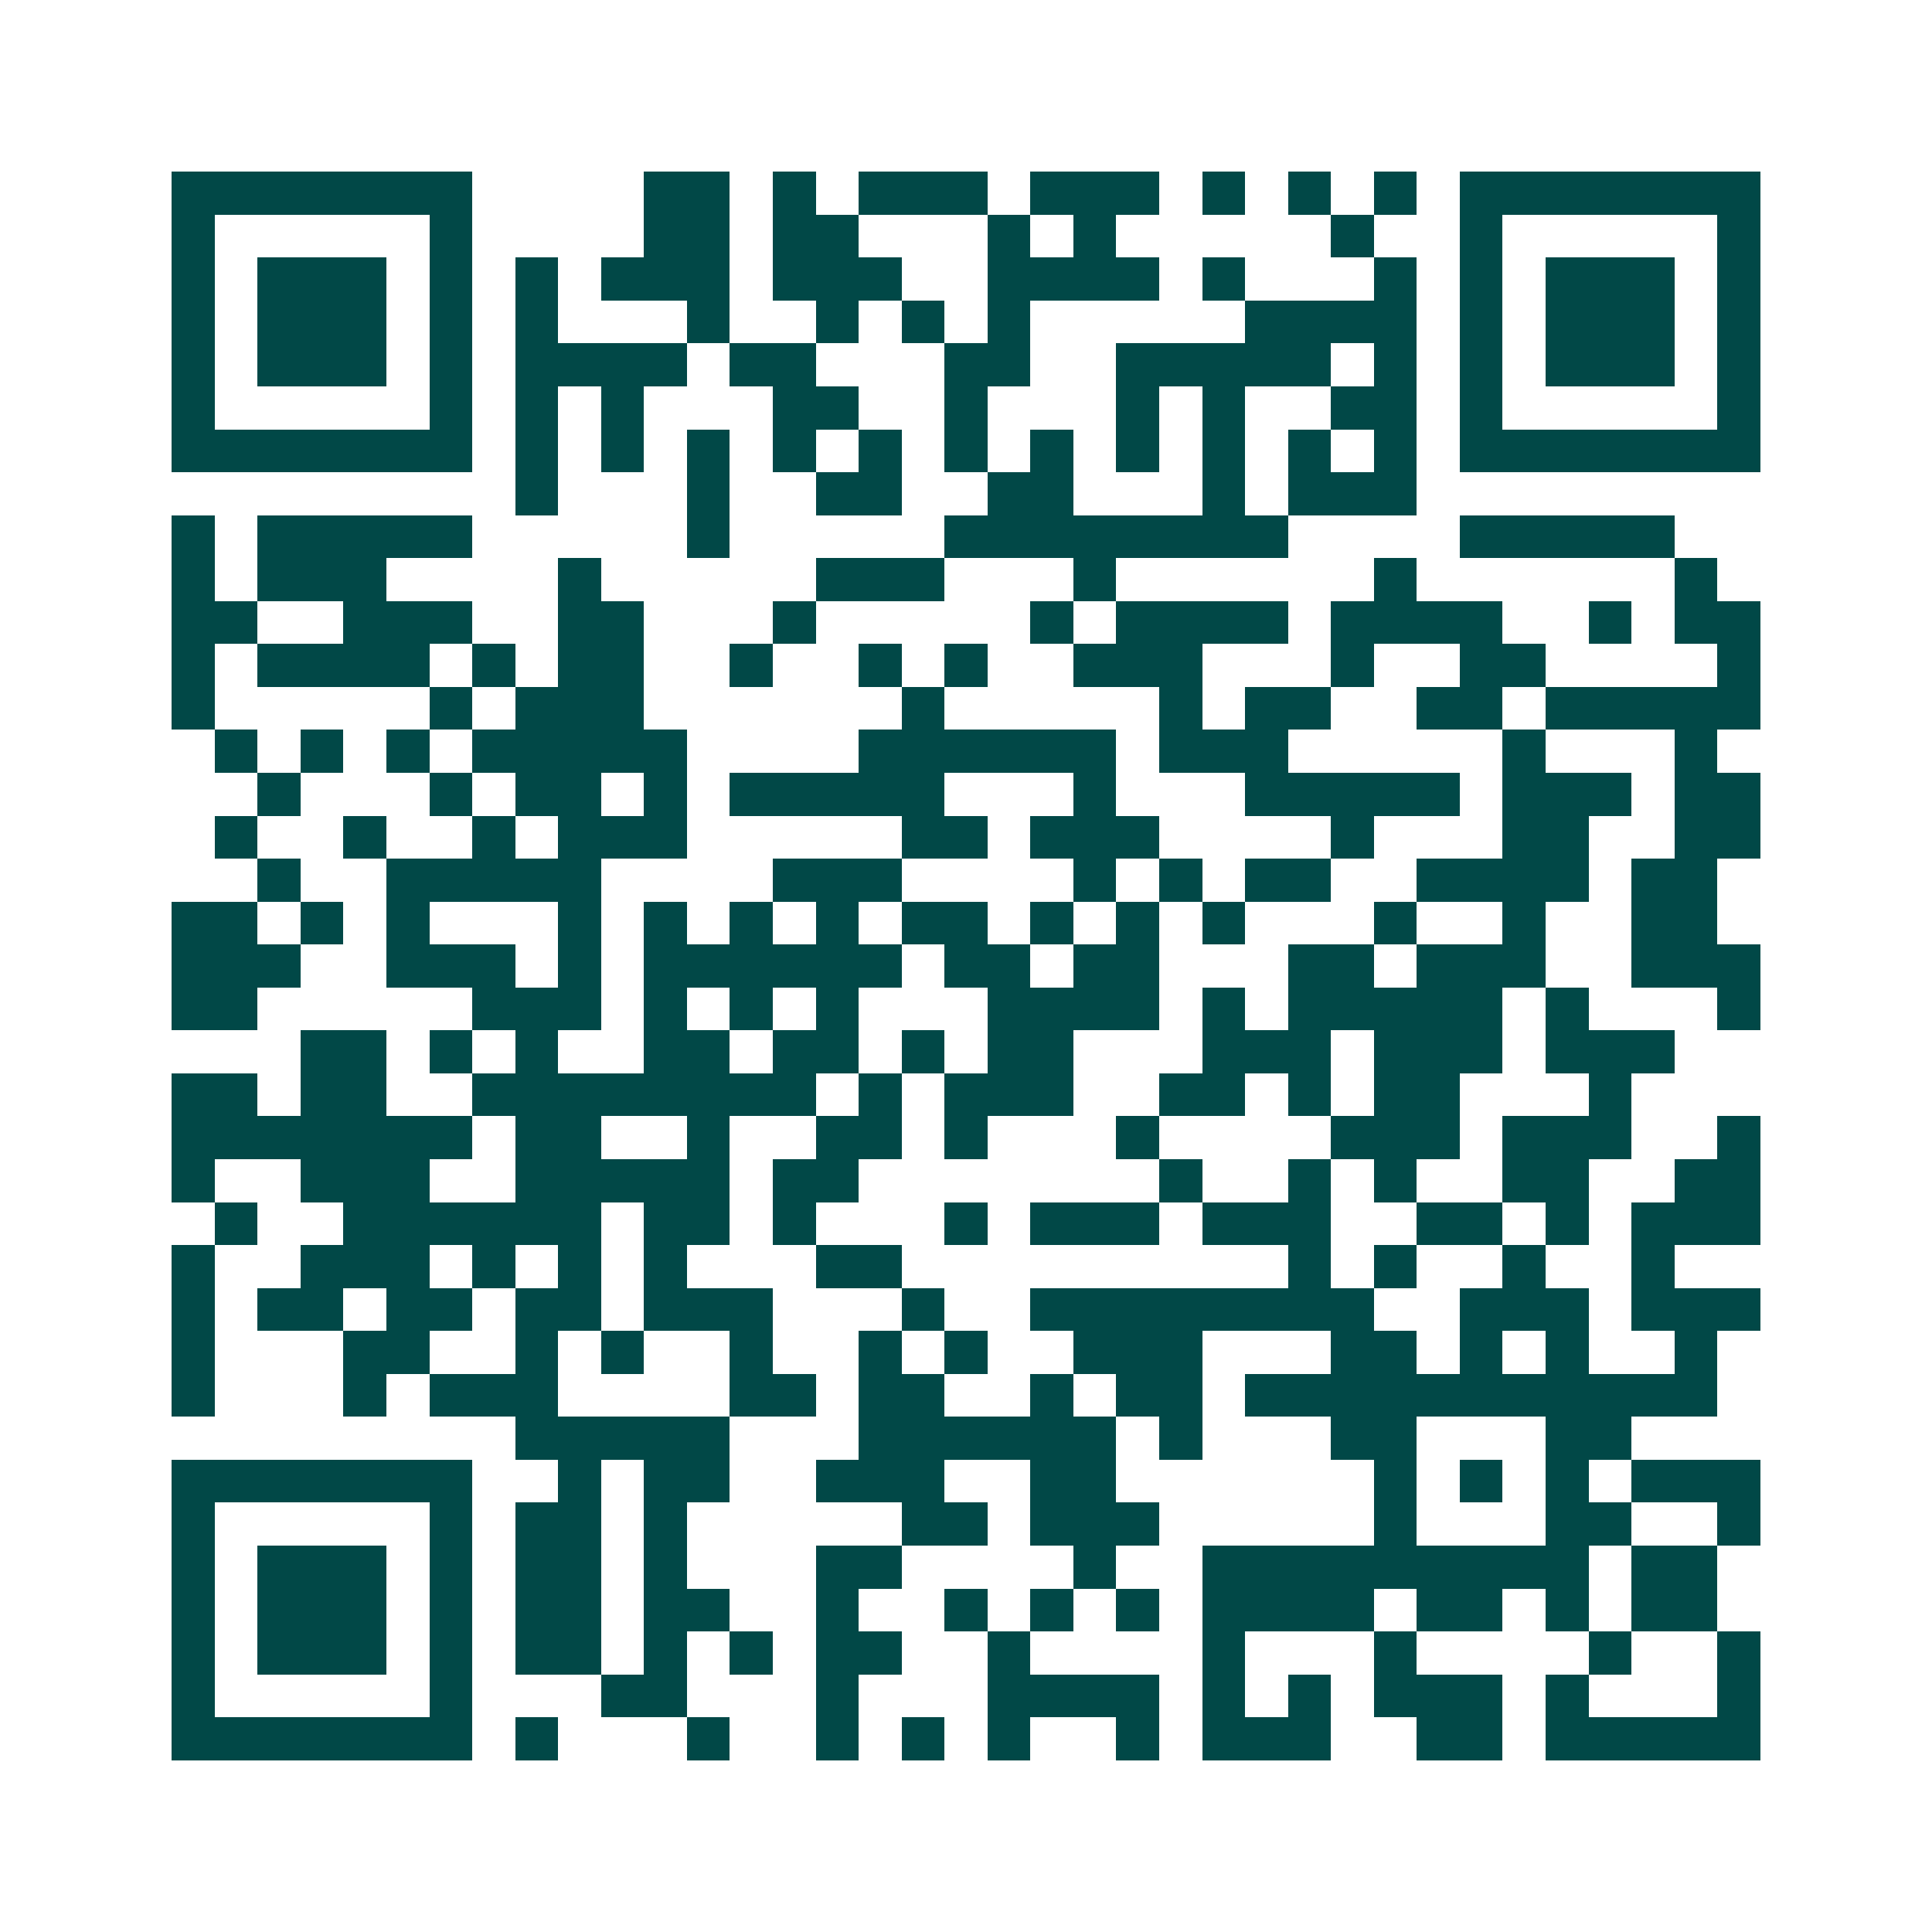 <svg xmlns="http://www.w3.org/2000/svg" width="200" height="200" viewBox="0 0 45 45" shape-rendering="crispEdges"><path fill="#ffffff" d="M0 0h45v45H0z"/><path stroke="#014847" d="M4 4.5h7m4 0h2m1 0h1m1 0h3m1 0h3m1 0h1m1 0h1m1 0h1m1 0h7M4 5.5h1m5 0h1m4 0h2m1 0h2m3 0h1m1 0h1m5 0h1m2 0h1m5 0h1M4 6.5h1m1 0h3m1 0h1m1 0h1m1 0h3m1 0h3m2 0h4m1 0h1m3 0h1m1 0h1m1 0h3m1 0h1M4 7.5h1m1 0h3m1 0h1m1 0h1m3 0h1m2 0h1m1 0h1m1 0h1m5 0h4m1 0h1m1 0h3m1 0h1M4 8.5h1m1 0h3m1 0h1m1 0h4m1 0h2m3 0h2m2 0h5m1 0h1m1 0h1m1 0h3m1 0h1M4 9.5h1m5 0h1m1 0h1m1 0h1m3 0h2m2 0h1m3 0h1m1 0h1m2 0h2m1 0h1m5 0h1M4 10.5h7m1 0h1m1 0h1m1 0h1m1 0h1m1 0h1m1 0h1m1 0h1m1 0h1m1 0h1m1 0h1m1 0h1m1 0h7M12 11.5h1m3 0h1m2 0h2m2 0h2m3 0h1m1 0h3M4 12.5h1m1 0h5m5 0h1m5 0h8m4 0h5M4 13.5h1m1 0h3m4 0h1m5 0h3m3 0h1m6 0h1m6 0h1M4 14.5h2m2 0h3m2 0h2m3 0h1m5 0h1m1 0h4m1 0h4m2 0h1m1 0h2M4 15.5h1m1 0h4m1 0h1m1 0h2m2 0h1m2 0h1m1 0h1m2 0h3m3 0h1m2 0h2m4 0h1M4 16.5h1m5 0h1m1 0h3m6 0h1m5 0h1m1 0h2m2 0h2m1 0h5M5 17.5h1m1 0h1m1 0h1m1 0h5m4 0h6m1 0h3m5 0h1m3 0h1M6 18.5h1m3 0h1m1 0h2m1 0h1m1 0h5m3 0h1m3 0h5m1 0h3m1 0h2M5 19.5h1m2 0h1m2 0h1m1 0h3m5 0h2m1 0h3m4 0h1m3 0h2m2 0h2M6 20.5h1m2 0h5m4 0h3m4 0h1m1 0h1m1 0h2m2 0h4m1 0h2M4 21.5h2m1 0h1m1 0h1m3 0h1m1 0h1m1 0h1m1 0h1m1 0h2m1 0h1m1 0h1m1 0h1m3 0h1m2 0h1m2 0h2M4 22.5h3m2 0h3m1 0h1m1 0h6m1 0h2m1 0h2m3 0h2m1 0h3m2 0h3M4 23.5h2m5 0h3m1 0h1m1 0h1m1 0h1m3 0h4m1 0h1m1 0h5m1 0h1m3 0h1M7 24.5h2m1 0h1m1 0h1m2 0h2m1 0h2m1 0h1m1 0h2m3 0h3m1 0h3m1 0h3M4 25.5h2m1 0h2m2 0h8m1 0h1m1 0h3m2 0h2m1 0h1m1 0h2m3 0h1M4 26.5h7m1 0h2m2 0h1m2 0h2m1 0h1m3 0h1m4 0h3m1 0h3m2 0h1M4 27.5h1m2 0h3m2 0h5m1 0h2m7 0h1m2 0h1m1 0h1m2 0h2m2 0h2M5 28.5h1m2 0h6m1 0h2m1 0h1m3 0h1m1 0h3m1 0h3m2 0h2m1 0h1m1 0h3M4 29.5h1m2 0h3m1 0h1m1 0h1m1 0h1m3 0h2m9 0h1m1 0h1m2 0h1m2 0h1M4 30.5h1m1 0h2m1 0h2m1 0h2m1 0h3m3 0h1m2 0h8m2 0h3m1 0h3M4 31.5h1m3 0h2m2 0h1m1 0h1m2 0h1m2 0h1m1 0h1m2 0h3m3 0h2m1 0h1m1 0h1m2 0h1M4 32.5h1m3 0h1m1 0h3m4 0h2m1 0h2m2 0h1m1 0h2m1 0h11M12 33.5h5m3 0h6m1 0h1m3 0h2m3 0h2M4 34.5h7m2 0h1m1 0h2m2 0h3m2 0h2m6 0h1m1 0h1m1 0h1m1 0h3M4 35.5h1m5 0h1m1 0h2m1 0h1m5 0h2m1 0h3m5 0h1m3 0h2m2 0h1M4 36.5h1m1 0h3m1 0h1m1 0h2m1 0h1m3 0h2m4 0h1m2 0h9m1 0h2M4 37.5h1m1 0h3m1 0h1m1 0h2m1 0h2m2 0h1m2 0h1m1 0h1m1 0h1m1 0h4m1 0h2m1 0h1m1 0h2M4 38.5h1m1 0h3m1 0h1m1 0h2m1 0h1m1 0h1m1 0h2m2 0h1m4 0h1m3 0h1m4 0h1m2 0h1M4 39.5h1m5 0h1m3 0h2m3 0h1m3 0h4m1 0h1m1 0h1m1 0h3m1 0h1m3 0h1M4 40.5h7m1 0h1m3 0h1m2 0h1m1 0h1m1 0h1m2 0h1m1 0h3m2 0h2m1 0h5"/></svg>
